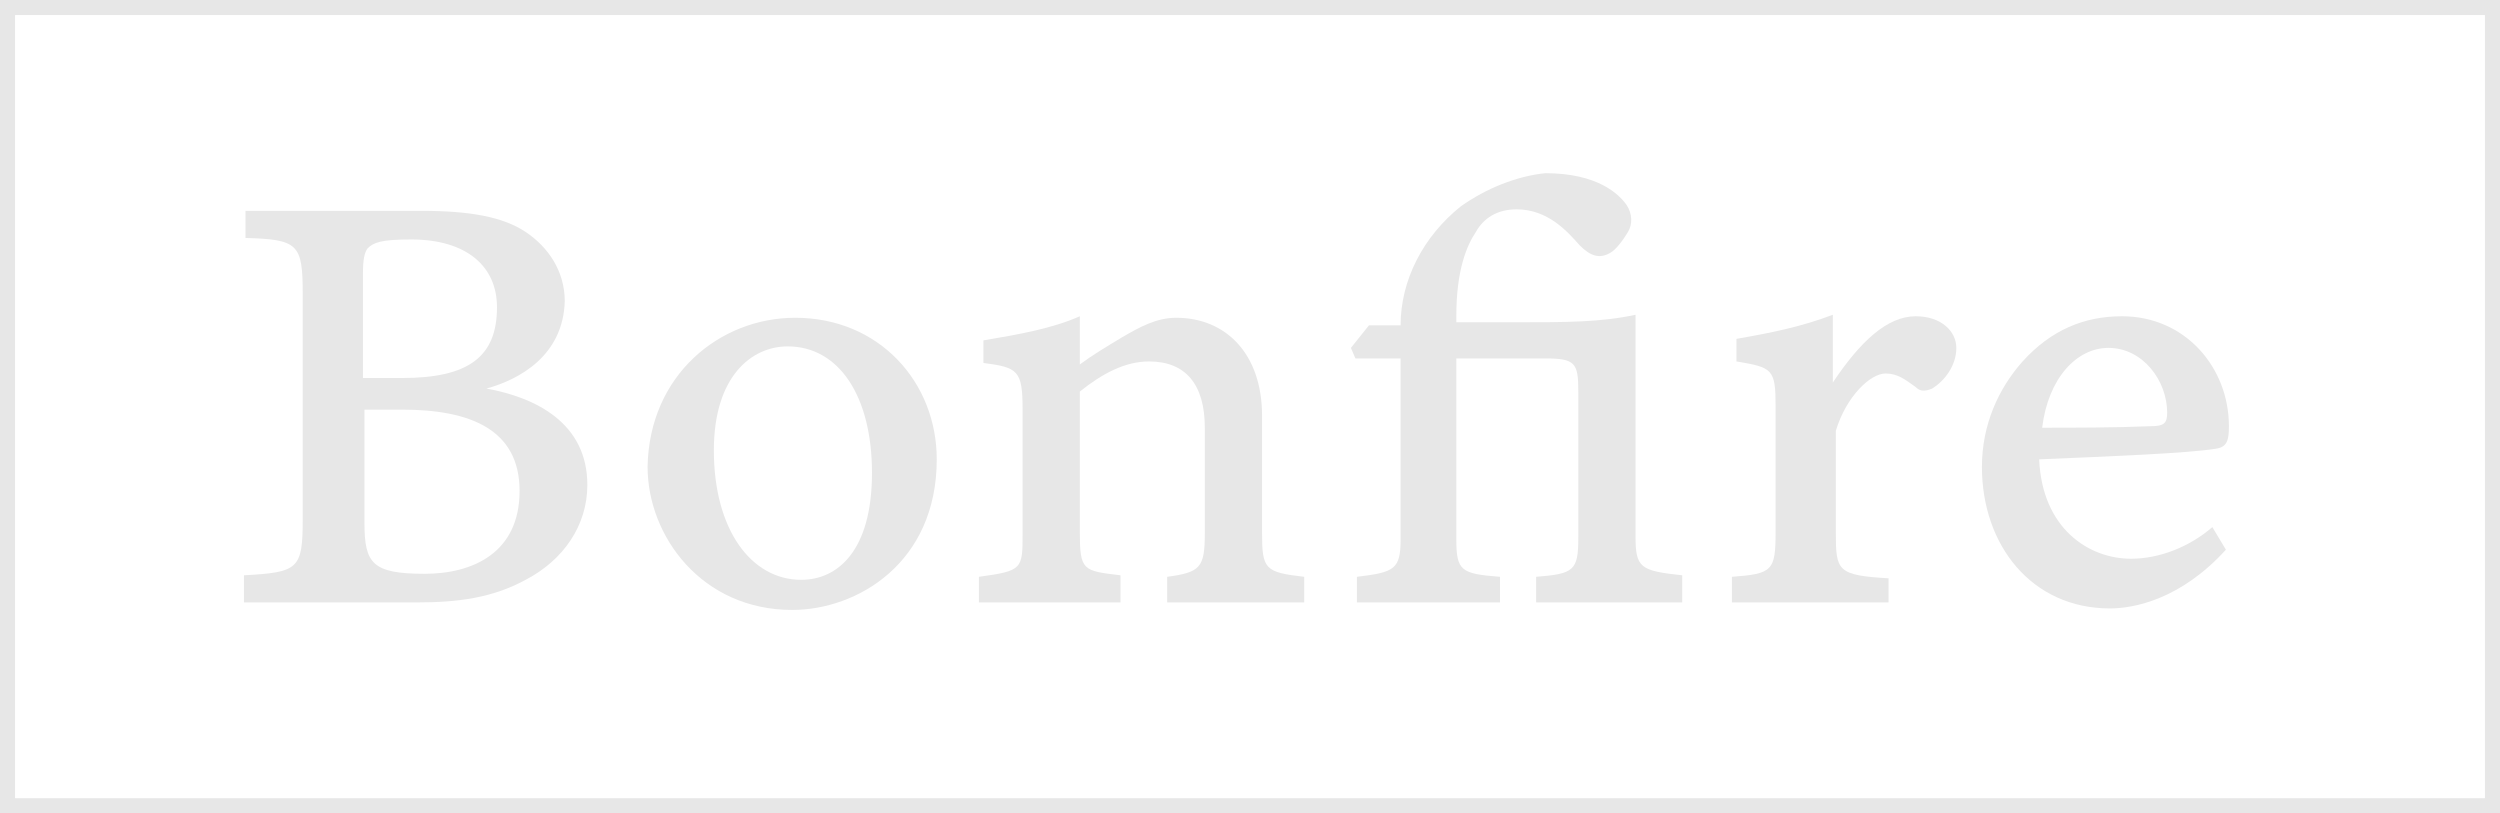 <?xml version="1.0" encoding="utf-8"?>
<!-- Generator: Adobe Illustrator 26.0.1, SVG Export Plug-In . SVG Version: 6.00 Build 0)  -->
<svg version="1.1" id="レイヤー_1" xmlns="http://www.w3.org/2000/svg" xmlns:xlink="http://www.w3.org/1999/xlink" x="0px"
	 y="0px" viewBox="0 0 166 54" style="enable-background:new 0 0 166 54;" xml:space="preserve">
<style type="text/css">
	.st0{fill:#E7E7E7;}
</style>
<g>
	<path class="st0" d="M165,1v52H1V1H165 M166,0H0v54h166V0L166,0z"/>
	<g>
		<g>
			<g>
				<path class="st0" d="M32.3,25.8c3.3,0.6,6.7,2.3,6.7,6.4c0,2.7-1.6,5-4.1,6.3c-2.2,1.2-4.5,1.5-7.2,1.5H16.2v-1.8
					c3.6-0.2,3.9-0.4,3.9-3.7v-15c0-3.3-0.3-3.6-3.8-3.7V14h11.7c3.2,0,5.4,0.4,6.9,1.4c1.5,1,2.6,2.6,2.6,4.6
					C37.4,23.6,34.5,25.2,32.3,25.8z M26.7,25.1c4.4,0,6.3-1.4,6.3-4.7c0-2.7-2-4.5-5.7-4.5c-2,0-2.5,0.2-2.9,0.6
					c-0.2,0.3-0.3,0.7-0.3,1.7v6.9H26.7z M24.2,34.7c0,2.7,0.5,3.4,4,3.4c3.2,0,6.3-1.4,6.3-5.5c0-4.1-3.3-5.4-7.8-5.4h-2.5V34.7z"
					/>
				<path class="st0" d="M52.8,21.1c5.6,0,9.4,4.3,9.4,9.4c0,6.9-5.3,10-9.6,10c-6,0-9.6-4.9-9.6-9.5C43.1,24.9,47.8,21.1,52.8,21.1
					z M52.3,23c-2.4,0-4.9,2-4.9,6.9c0,5.3,2.5,8.6,5.8,8.6c2.4,0,4.7-1.9,4.7-7.1C57.9,26.3,55.7,23,52.3,23z"/>
				<path class="st0" d="M77.5,40v-1.7c2.2-0.3,2.5-0.6,2.5-2.9v-7c0-2.9-1.3-4.4-3.7-4.4c-1.6,0-3.1,0.8-4.6,2v9.3
					c0,2.6,0.2,2.6,2.7,2.9V40H65v-1.7c2.9-0.4,2.9-0.5,2.9-2.9v-8.2c0-2.6-0.3-2.8-2.6-3.1v-1.5c2.4-0.4,4.6-0.8,6.4-1.6
					c0,1,0,2.4,0,3.2c0.8-0.6,1.8-1.2,2.8-1.8c1.2-0.7,2.3-1.3,3.6-1.3c3.3,0,5.7,2.4,5.7,6.5v7.8c0,2.4,0.2,2.6,2.8,2.9V40H77.5z"
					/>
				<path class="st0" d="M102,40v-1.7c2.5-0.2,2.8-0.4,2.8-2.6V26c0-1.9-0.2-2.2-2.2-2.2h-5.9v12c0,2.1,0.3,2.3,2.9,2.5V40h-9.5
					v-1.7c2.5-0.3,2.9-0.5,2.9-2.5v-12h-3l-0.3-0.7l1.2-1.5H93c0-3,1.5-5.9,4-7.9c1.7-1.2,3.7-2,5.6-2.2c3.5,0,4.9,1.4,5.4,2.1
					c0.4,0.6,0.4,1.3,0.1,1.8c-0.3,0.5-0.8,1.2-1.2,1.4c-0.7,0.4-1.3,0.2-2-0.5c-0.8-0.9-2.1-2.4-4.2-2.4c-1.3,0-2.2,0.6-2.7,1.5
					c-0.6,0.9-1.3,2.5-1.3,5.6v0.4h3.9c3.4,0,5.7,0,8-0.5v14.7c0,2.1,0.3,2.3,3.1,2.6V40H102z"/>
				<path class="st0" d="M125.3,40H115v-1.7c2.7-0.2,2.9-0.4,2.9-3v-8.3c0-2.5-0.2-2.6-2.6-3v-1.5c2.3-0.4,4.3-0.8,6.4-1.6
					c0,1.3,0,3.3,0,4.5c1.8-2.7,3.6-4.4,5.5-4.4c1.7,0,2.7,1,2.7,2.1c0,1.2-0.8,2.2-1.6,2.7c-0.5,0.2-0.8,0.2-1.1-0.1
					c-0.7-0.5-1.2-0.9-2-0.9c-1,0-2.6,1.5-3.3,3.8v6.8c0,2.5,0.1,2.8,3.5,3V40z"/>
				<path class="st0" d="M147.8,36.5c-3,3.3-6.1,3.9-7.7,3.9c-5.2,0-8.5-4.2-8.5-9.4c0-2.8,1.1-5.2,2.7-7c1.9-2.1,4.1-3,6.6-3
					c4.2,0,7.1,3.4,7.1,7.3c0,0.9-0.1,1.4-0.9,1.5c-1.9,0.3-6.9,0.5-11.7,0.7c0.2,4.6,3.3,6.6,6.1,6.6c1.9,0,3.9-0.8,5.4-2.1
					L147.8,36.5z M140,23.1c-2.1,0-4,2-4.4,5.3c2.1,0,4.8,0,7.2-0.1c0.9,0,1.1-0.2,1.1-0.9C143.9,25.3,142.3,23.1,140,23.1z"/>
			</g>
		</g>
	</g>
</g>
</svg>

